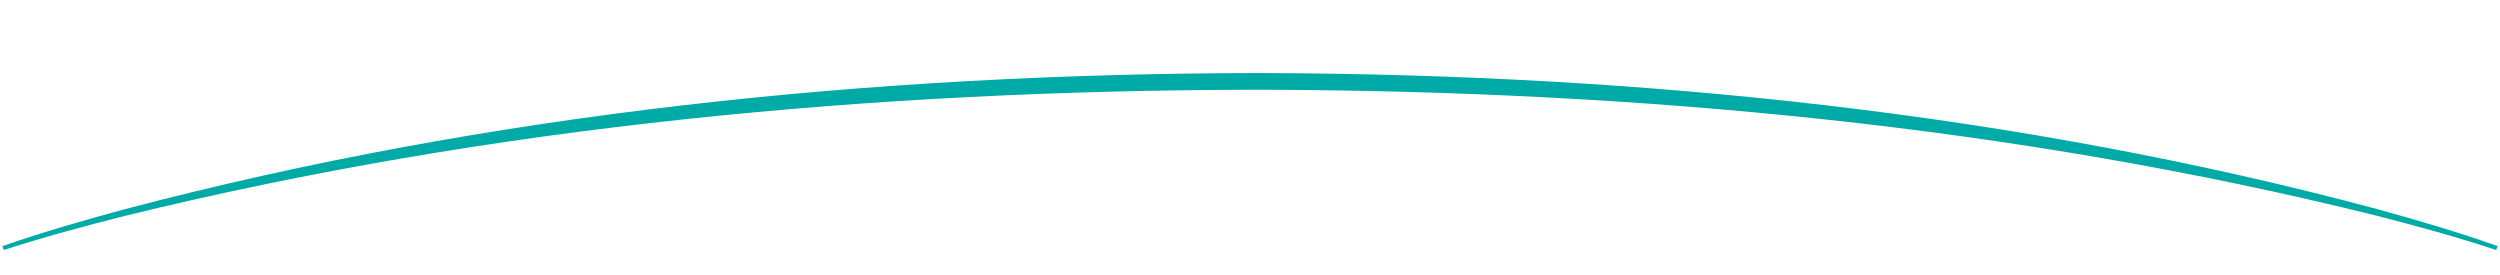 <svg width="600" height="66" viewBox="0 0 600 66" fill="none" xmlns="http://www.w3.org/2000/svg">
<g filter="url(#filter0_d_88473_1608)">
<path d="M0.584 59.062C0.695 59.377 0.805 59.691 0.916 60.006C10.32 56.944 20.272 54.266 29.956 51.819C118.608 30.081 210.106 21.692 301.25 21.534C302.358 21.534 303.463 21.536 304.565 21.539C393.772 21.935 483.342 30.165 570.076 51.696C579.791 54.183 589.67 56.879 599.081 60.005C599.194 59.691 599.306 59.377 599.419 59.063C590.004 55.722 580.177 52.842 570.479 50.17C483.941 27.018 394.054 17.932 304.575 17.539C303.469 17.536 302.361 17.535 301.25 17.535C209.829 17.707 118.018 26.958 29.562 50.308C19.895 52.934 9.992 55.792 0.584 59.062Z" fill="#00AAA6"/>
</g>
<defs>
<filter id="filter0_d_88473_1608" x="-16.416" y="0.535" width="632.834" height="76.471" filterUnits="userSpaceOnUse" color-interpolation-filters="sRGB">
<feFlood flood-opacity="0" result="BackgroundImageFix"/>
<feColorMatrix in="SourceAlpha" type="matrix" values="0 0 0 0 0 0 0 0 0 0 0 0 0 0 0 0 0 0 127 0" result="hardAlpha"/>
<feOffset/>
<feGaussianBlur stdDeviation="8.5"/>
<feComposite in2="hardAlpha" operator="out"/>
<feColorMatrix type="matrix" values="0 0 0 0 0 0 0 0 0 0.835 0 0 0 0 0.816 0 0 0 0.37 0"/>
<feBlend mode="normal" in2="BackgroundImageFix" result="effect1_dropShadow_88473_1608"/>
<feBlend mode="normal" in="SourceGraphic" in2="effect1_dropShadow_88473_1608" result="shape"/>
</filter>
</defs>
</svg>
